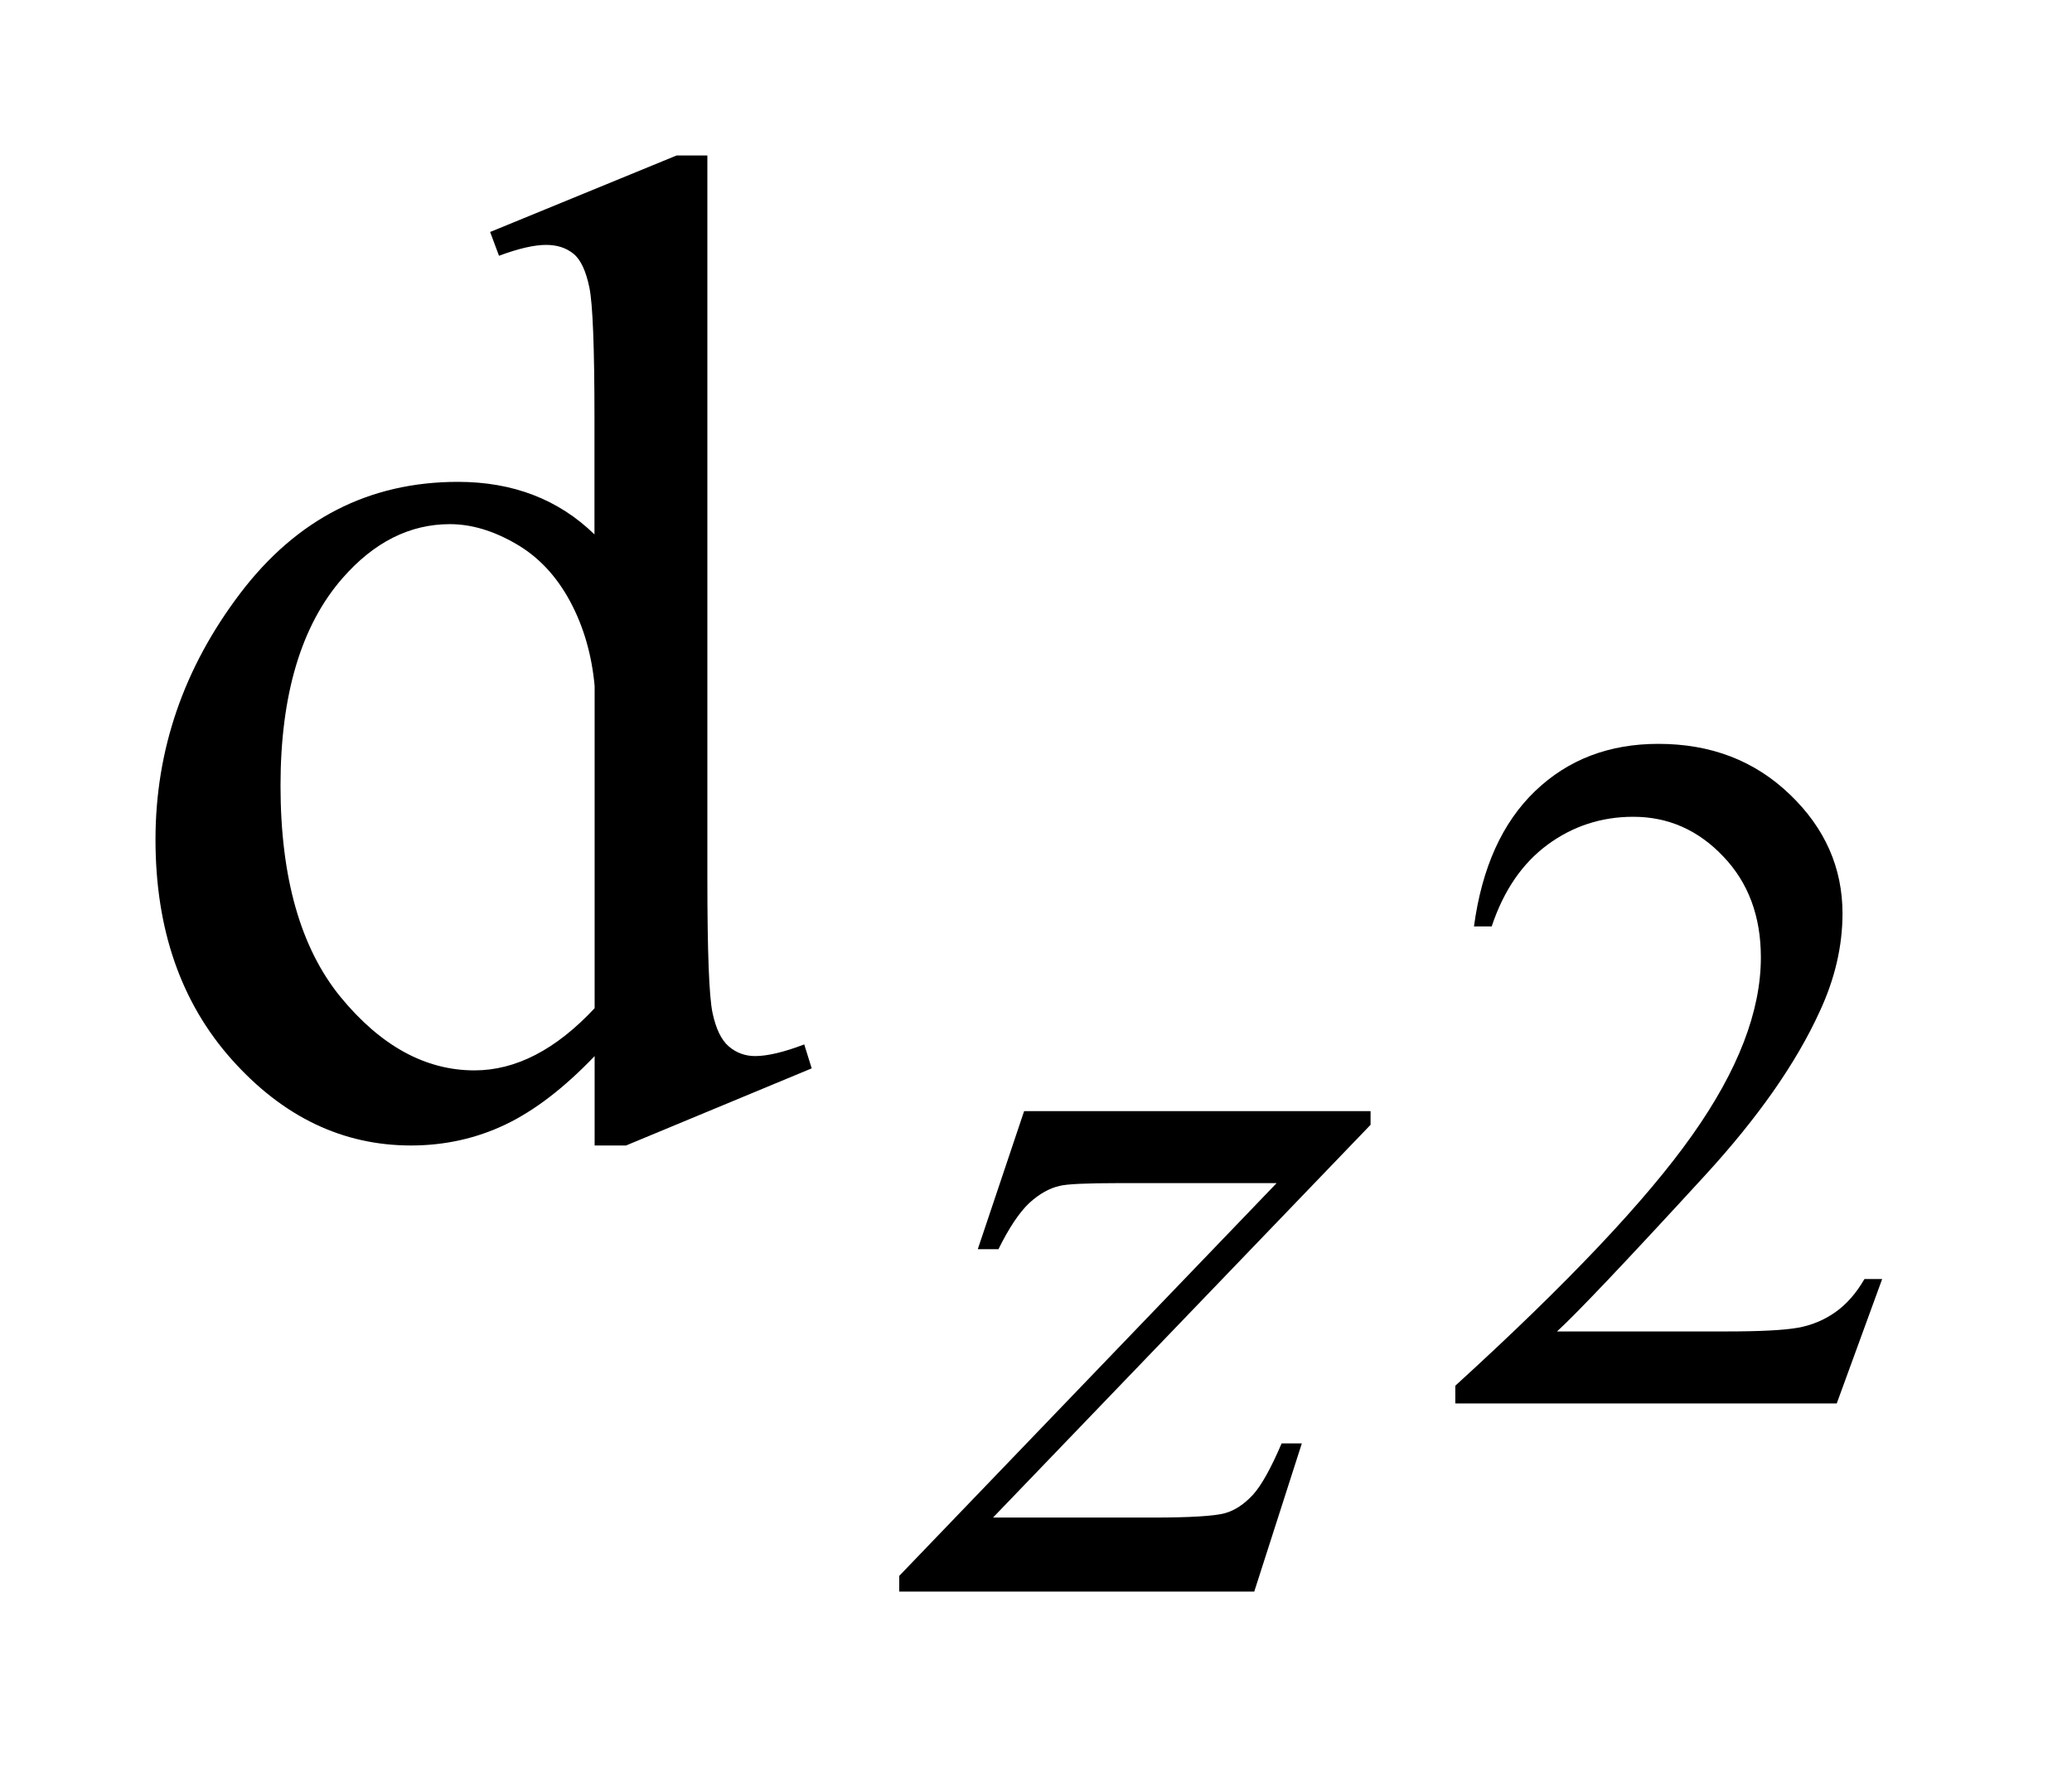 <?xml version="1.0" encoding="UTF-8"?>
<!DOCTYPE svg PUBLIC '-//W3C//DTD SVG 1.0//EN'
          'http://www.w3.org/TR/2001/REC-SVG-20010904/DTD/svg10.dtd'>
<svg stroke-dasharray="none" shape-rendering="auto" xmlns="http://www.w3.org/2000/svg" font-family="'Dialog'" text-rendering="auto" width="21" fill-opacity="1" color-interpolation="auto" color-rendering="auto" preserveAspectRatio="xMidYMid meet" font-size="12px" viewBox="0 0 21 18" fill="black" xmlns:xlink="http://www.w3.org/1999/xlink" stroke="black" image-rendering="auto" stroke-miterlimit="10" stroke-linecap="square" stroke-linejoin="miter" font-style="normal" stroke-width="1" height="18" stroke-dashoffset="0" font-weight="normal" stroke-opacity="1"
><!--Generated by the Batik Graphics2D SVG Generator--><defs id="genericDefs"
  /><g
  ><defs id="defs1"
    ><clipPath clipPathUnits="userSpaceOnUse" id="clipPath1"
      ><path d="M-1 -1 L12.104 -1 L12.104 10.236 L-1 10.236 L-1 -1 Z"
      /></clipPath
      ><clipPath clipPathUnits="userSpaceOnUse" id="clipPath2"
      ><path d="M-0 -0 L-0 9.236 L11.104 9.236 L11.104 -0 Z"
      /></clipPath
    ></defs
    ><g transform="scale(1.576,1.576) translate(1,1)"
    ><path d="M11.104 7.226 L10.812 8.026 L8.359 8.026 L8.359 7.912 C9.081 7.254 9.589 6.717 9.883 6.3 C10.178 5.883 10.324 5.503 10.324 5.157 C10.324 4.894 10.244 4.677 10.082 4.508 C9.921 4.338 9.728 4.253 9.503 4.253 C9.299 4.253 9.115 4.313 8.953 4.432 C8.79 4.552 8.67 4.727 8.593 4.958 L8.479 4.958 C8.53 4.58 8.661 4.29 8.873 4.087 C9.085 3.884 9.349 3.784 9.665 3.784 C10.003 3.784 10.284 3.892 10.51 4.109 C10.736 4.325 10.849 4.581 10.849 4.875 C10.849 5.085 10.8 5.296 10.702 5.506 C10.551 5.837 10.306 6.187 9.967 6.557 C9.457 7.113 9.139 7.448 9.013 7.563 L10.098 7.563 C10.319 7.563 10.474 7.555 10.563 7.539 C10.652 7.523 10.732 7.489 10.803 7.439 C10.874 7.389 10.937 7.318 10.99 7.226 L11.104 7.226 Z" stroke="none" clip-path="url(#clipPath2)"
    /></g
    ><g transform="matrix(1.576,0,0,1.576,1.576,1.576)"
    ><path d="M2.824 5.792 C2.628 5.997 2.436 6.144 2.249 6.233 C2.062 6.322 1.859 6.367 1.643 6.367 C1.204 6.367 0.82 6.183 0.492 5.816 C0.164 5.449 0 4.977 0 4.4 C0 3.823 0.181 3.296 0.544 2.817 C0.907 2.338 1.374 2.099 1.945 2.099 C2.299 2.099 2.592 2.212 2.823 2.437 L2.823 1.695 C2.823 1.236 2.812 0.953 2.79 0.848 C2.768 0.743 2.735 0.67 2.688 0.632 C2.641 0.594 2.583 0.575 2.512 0.575 C2.436 0.575 2.335 0.598 2.209 0.645 L2.152 0.492 L3.351 0 L3.549 0 L3.549 4.65 C3.549 5.121 3.56 5.409 3.582 5.513 C3.604 5.617 3.639 5.689 3.687 5.73 C3.735 5.771 3.792 5.792 3.856 5.792 C3.935 5.792 4.041 5.767 4.172 5.717 L4.22 5.871 L3.026 6.367 L2.824 6.367 L2.824 5.792 ZM2.824 5.484 L2.824 3.412 C2.806 3.213 2.754 3.031 2.666 2.867 C2.578 2.704 2.462 2.58 2.317 2.497 C2.172 2.413 2.031 2.371 1.893 2.371 C1.635 2.371 1.405 2.487 1.203 2.718 C0.937 3.022 0.804 3.468 0.804 4.053 C0.804 4.644 0.933 5.097 1.19 5.412 C1.448 5.726 1.735 5.884 2.051 5.884 C2.317 5.884 2.575 5.751 2.824 5.484 Z" stroke="none" clip-path="url(#clipPath2)"
    /></g
    ><g transform="matrix(1.576,0,0,1.576,1.576,1.576)"
    ><path d="M5.586 6.146 L7.814 6.146 L7.814 6.234 L5.386 8.76 L6.414 8.76 C6.657 8.76 6.811 8.75 6.877 8.732 C6.943 8.714 7.002 8.673 7.058 8.613 C7.113 8.552 7.174 8.442 7.242 8.283 L7.372 8.283 L7.066 9.236 L4.783 9.236 L4.783 9.135 L7.21 6.609 L6.2 6.609 C5.987 6.609 5.859 6.615 5.814 6.627 C5.748 6.642 5.684 6.678 5.619 6.737 C5.555 6.798 5.489 6.896 5.421 7.034 L5.288 7.034 L5.586 6.146 Z" stroke="none" clip-path="url(#clipPath2)"
    /></g
  ></g
></svg
>

